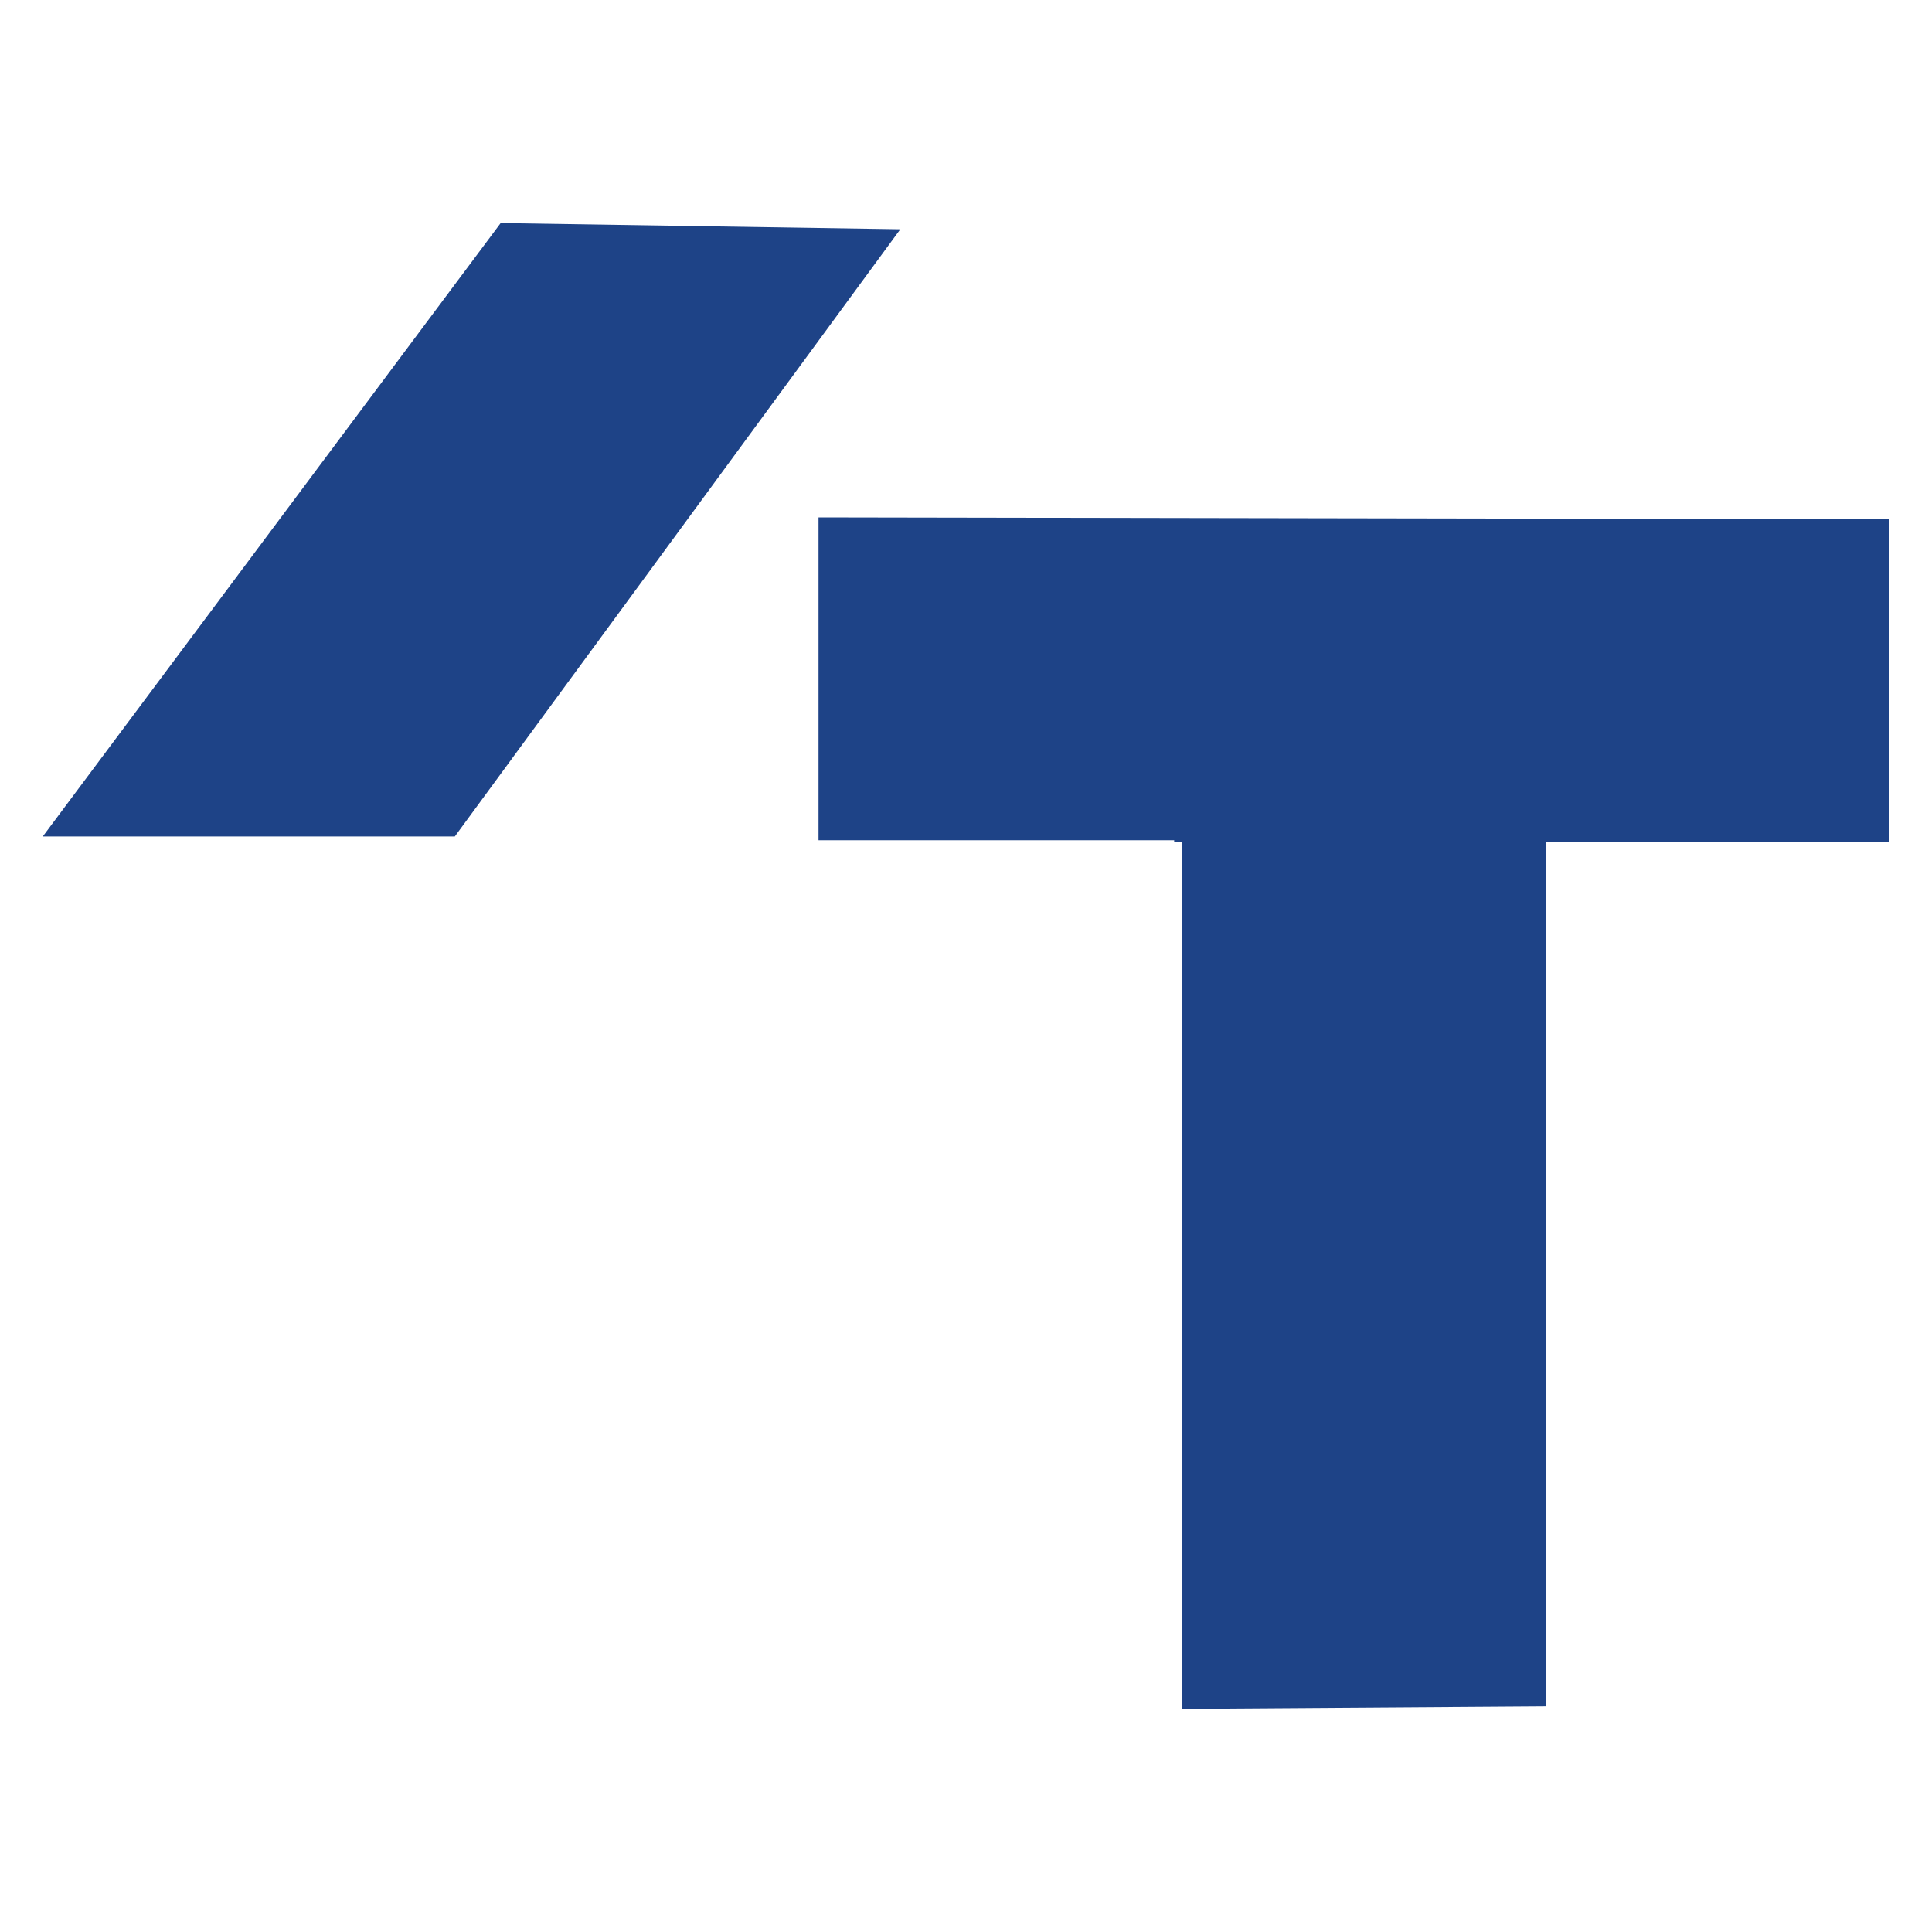 <?xml version="1.0" encoding="UTF-8"?> <svg xmlns="http://www.w3.org/2000/svg" id="Layer_1" data-name="Layer 1" viewBox="0 0 31.18 31.18"><defs><style> .cls-1 { fill: none; } .cls-2 { fill: #1e4387; } </style></defs><g><polygon class="cls-2" points="8.08 3.6 .69 13.5 7.34 13.5 14.53 3.7 8.08 3.6"></polygon><polygon class="cls-2" points="13.21 8.35 13.21 13.56 18.95 13.56 18.95 13.59 19.08 13.59 19.08 27.58 24.95 27.54 24.95 13.59 30.49 13.59 30.49 8.38 13.21 8.35"></polygon></g><rect class="cls-1" width="31.18" height="31.18"></rect></svg> 